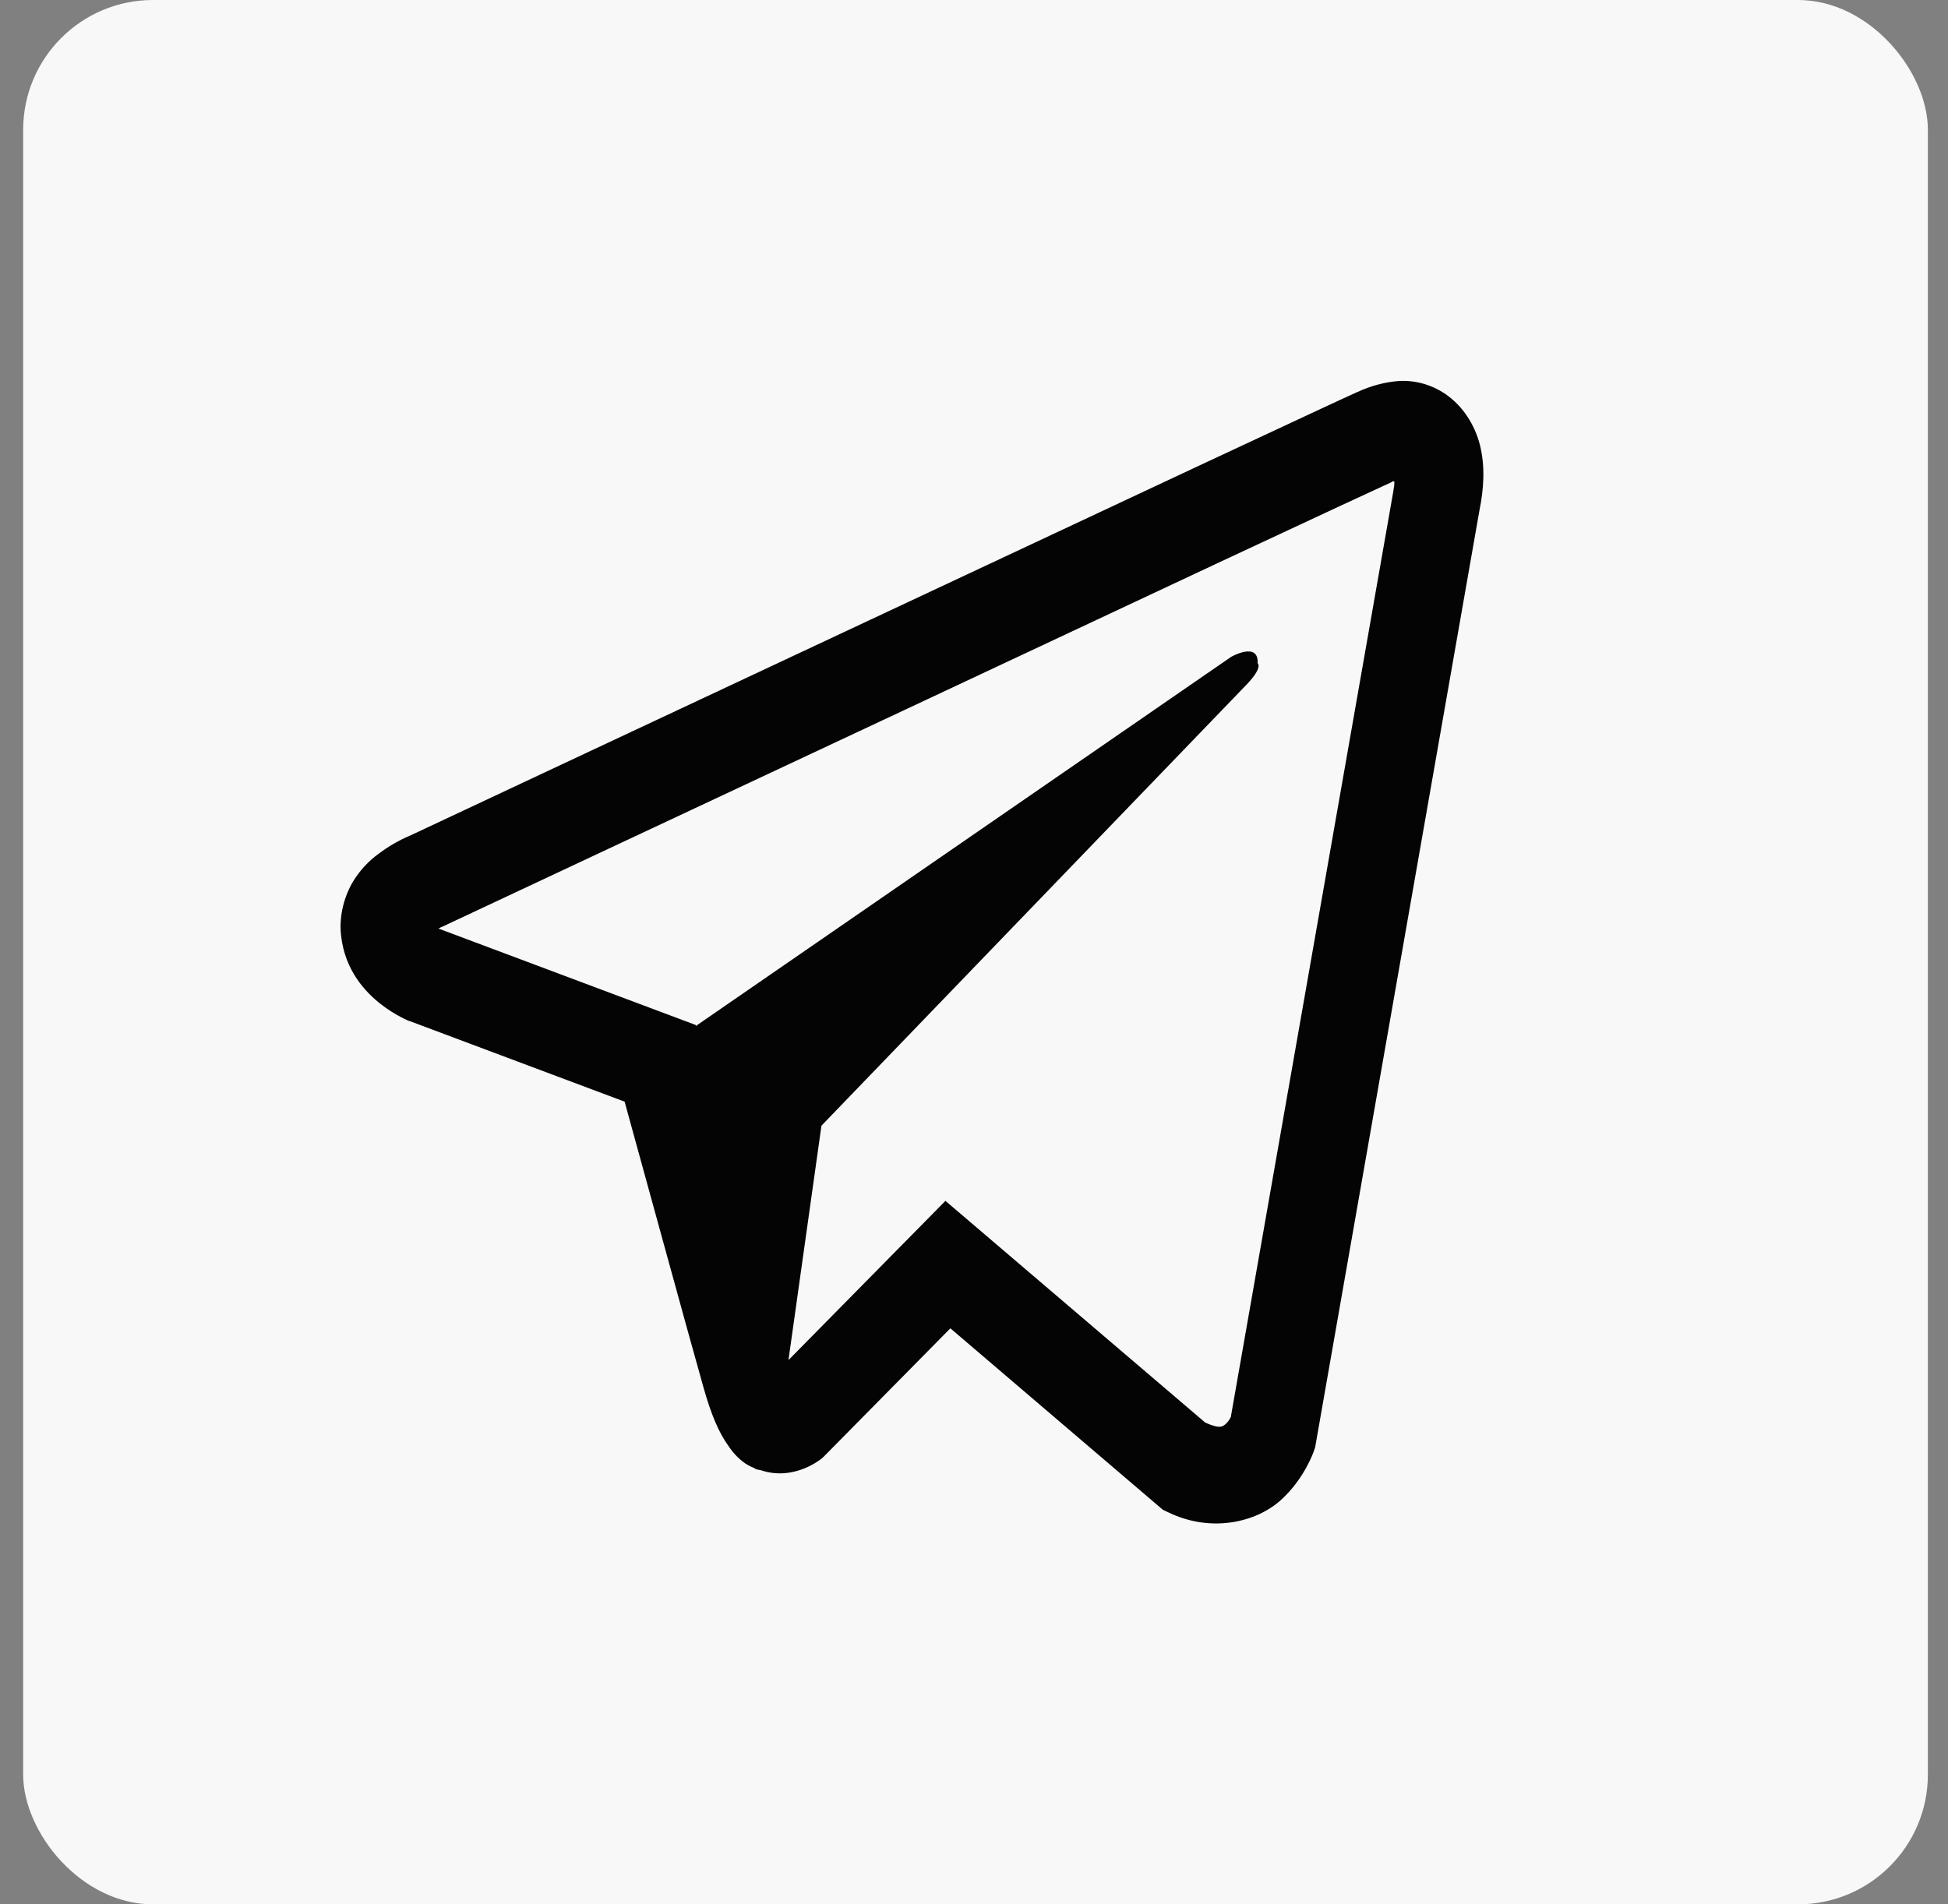 <?xml version="1.0" encoding="UTF-8"?> <svg xmlns="http://www.w3.org/2000/svg" width="45" height="44" viewBox="0 0 45 44" fill="none"><rect x="0" y="0" width="45" height="44" fill="#808080" stroke="none"/> <rect x="0.535" width="44" height="44" rx="3" fill="#F8F8F8"></rect> <path d="M32.313 8.803C31.987 8.829 31.667 8.914 31.365 9.055H31.361C31.072 9.182 29.695 9.827 27.603 10.804L20.106 14.319C14.726 16.84 9.438 19.323 9.438 19.323L9.501 19.296C9.501 19.296 9.136 19.43 8.755 19.72C8.52 19.887 8.318 20.105 8.16 20.361C7.973 20.667 7.823 21.134 7.879 21.616C7.97 22.433 8.446 22.922 8.787 23.193C9.132 23.466 9.461 23.594 9.461 23.594H9.469L14.429 25.454C14.651 26.249 15.94 30.966 16.25 32.053C16.433 32.702 16.61 33.108 16.833 33.417C16.94 33.576 17.066 33.708 17.218 33.814C17.296 33.865 17.38 33.906 17.467 33.934L17.417 33.921C17.432 33.925 17.444 33.939 17.455 33.943C17.496 33.956 17.523 33.96 17.575 33.969C18.36 34.234 18.991 33.691 18.991 33.691L19.026 33.659L21.954 30.691L26.862 34.883L26.974 34.936C27.996 35.436 29.032 35.157 29.58 34.667C30.131 34.173 30.346 33.541 30.346 33.541L30.381 33.439L34.173 11.81C34.281 11.276 34.308 10.777 34.19 10.292C34.067 9.801 33.784 9.378 33.396 9.108C33.071 8.887 32.693 8.781 32.313 8.803ZM32.21 11.12C32.206 11.192 32.218 11.184 32.19 11.32V11.333L28.433 32.737C28.417 32.767 28.389 32.834 28.314 32.901C28.235 32.971 28.172 33.015 27.842 32.869L21.84 27.746L18.214 31.425L18.976 26.009L28.782 15.833C29.187 15.415 29.052 15.326 29.052 15.326C29.08 14.813 28.441 15.176 28.441 15.176L16.075 23.705L16.071 23.682L10.144 21.46V21.456L10.129 21.453C10.139 21.449 10.149 21.444 10.159 21.439L10.192 21.421L10.223 21.409C10.223 21.409 15.515 18.925 20.895 16.404C23.589 15.141 26.302 13.869 28.389 12.888C30.477 11.912 32.019 11.196 32.107 11.158C32.19 11.121 32.15 11.121 32.21 11.121V11.12Z" fill="#040404"></path> </svg> 